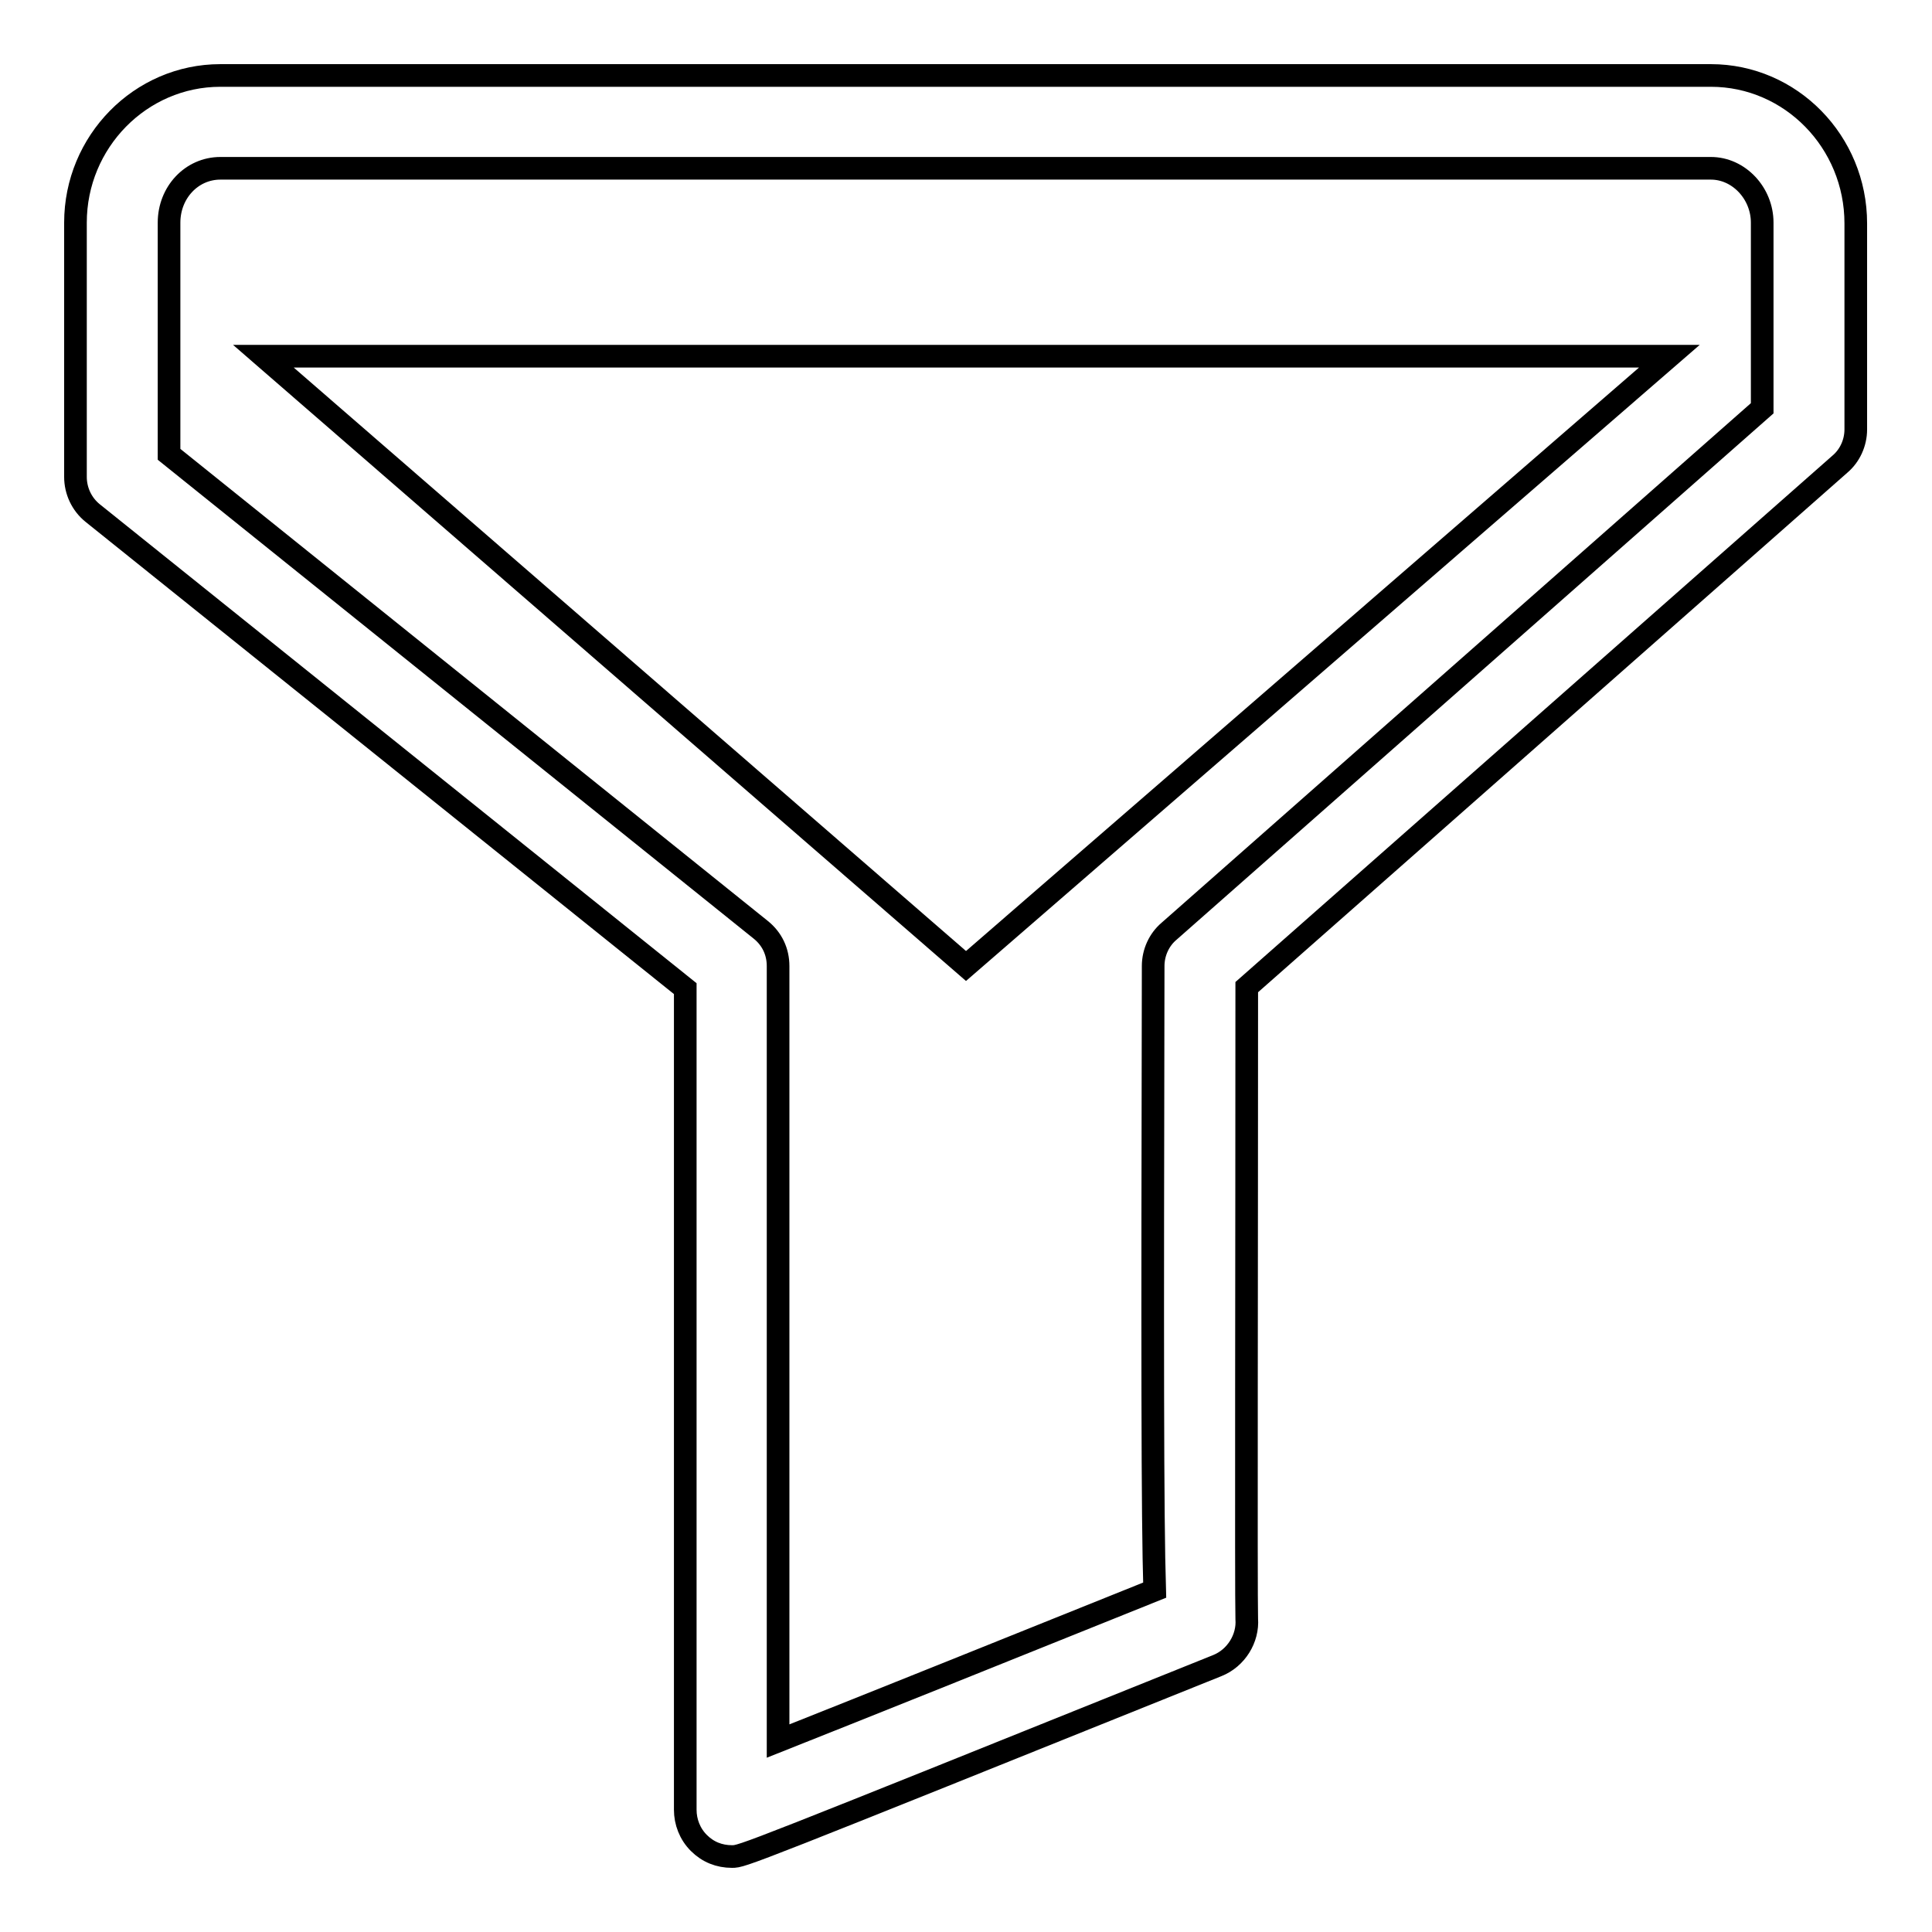 <?xml version="1.0" encoding="utf-8"?>
<!-- Svg Vector Icons : http://www.onlinewebfonts.com/icon -->
<!DOCTYPE svg PUBLIC "-//W3C//DTD SVG 1.1//EN" "http://www.w3.org/Graphics/SVG/1.1/DTD/svg11.dtd">
<svg version="1.1" xmlns="http://www.w3.org/2000/svg" xmlns:xlink="http://www.w3.org/1999/xlink" x="0px" y="0px" viewBox="0 0 256 256" enable-background="new 0 0 256 256" xml:space="preserve">
<g><g><path stroke-width="3" fill-opacity="0" stroke="#000000"  d="M97,246c-1.7,0-3.2-0.6-4.4-1.8c-1.2-1.2-1.8-2.8-1.8-4.4c0-10.4,0-92.1,0-108.8L12.3,68c-1.5-1.2-2.3-3-2.3-4.8V29.5C10,18.8,18.6,10,29.2,10h197.5c10.6,0,19.2,8.8,19.2,19.6v27.3c0,1.8-0.8,3.5-2.1,4.6l-78.6,69.3c0,33.1-0.1,80.4,0,83.7c0.2,2.6-1.4,5.2-3.9,6.2C98.4,246,98.4,246,97,246z M22.4,60.2l78.4,63c1.5,1.2,2.3,2.9,2.3,4.8c0,0,0,74.8,0,102.7c11.6-4.6,33-13.2,49.9-20c-0.3-9.8-0.3-31.7-0.2-82.7c0-1.8,0.8-3.5,2.1-4.6l78.6-69.3V29.5c0-3.9-3.1-7.2-6.8-7.2H29.2c-3.8,0-6.8,3.2-6.8,7.2L22.4,60.2L22.4,60.2z"/><path stroke-width="3" fill-opacity="0" stroke="#000000"  d="M34.9,47.2h186.3L128,128L34.9,47.2z"/></g></g>
</svg>